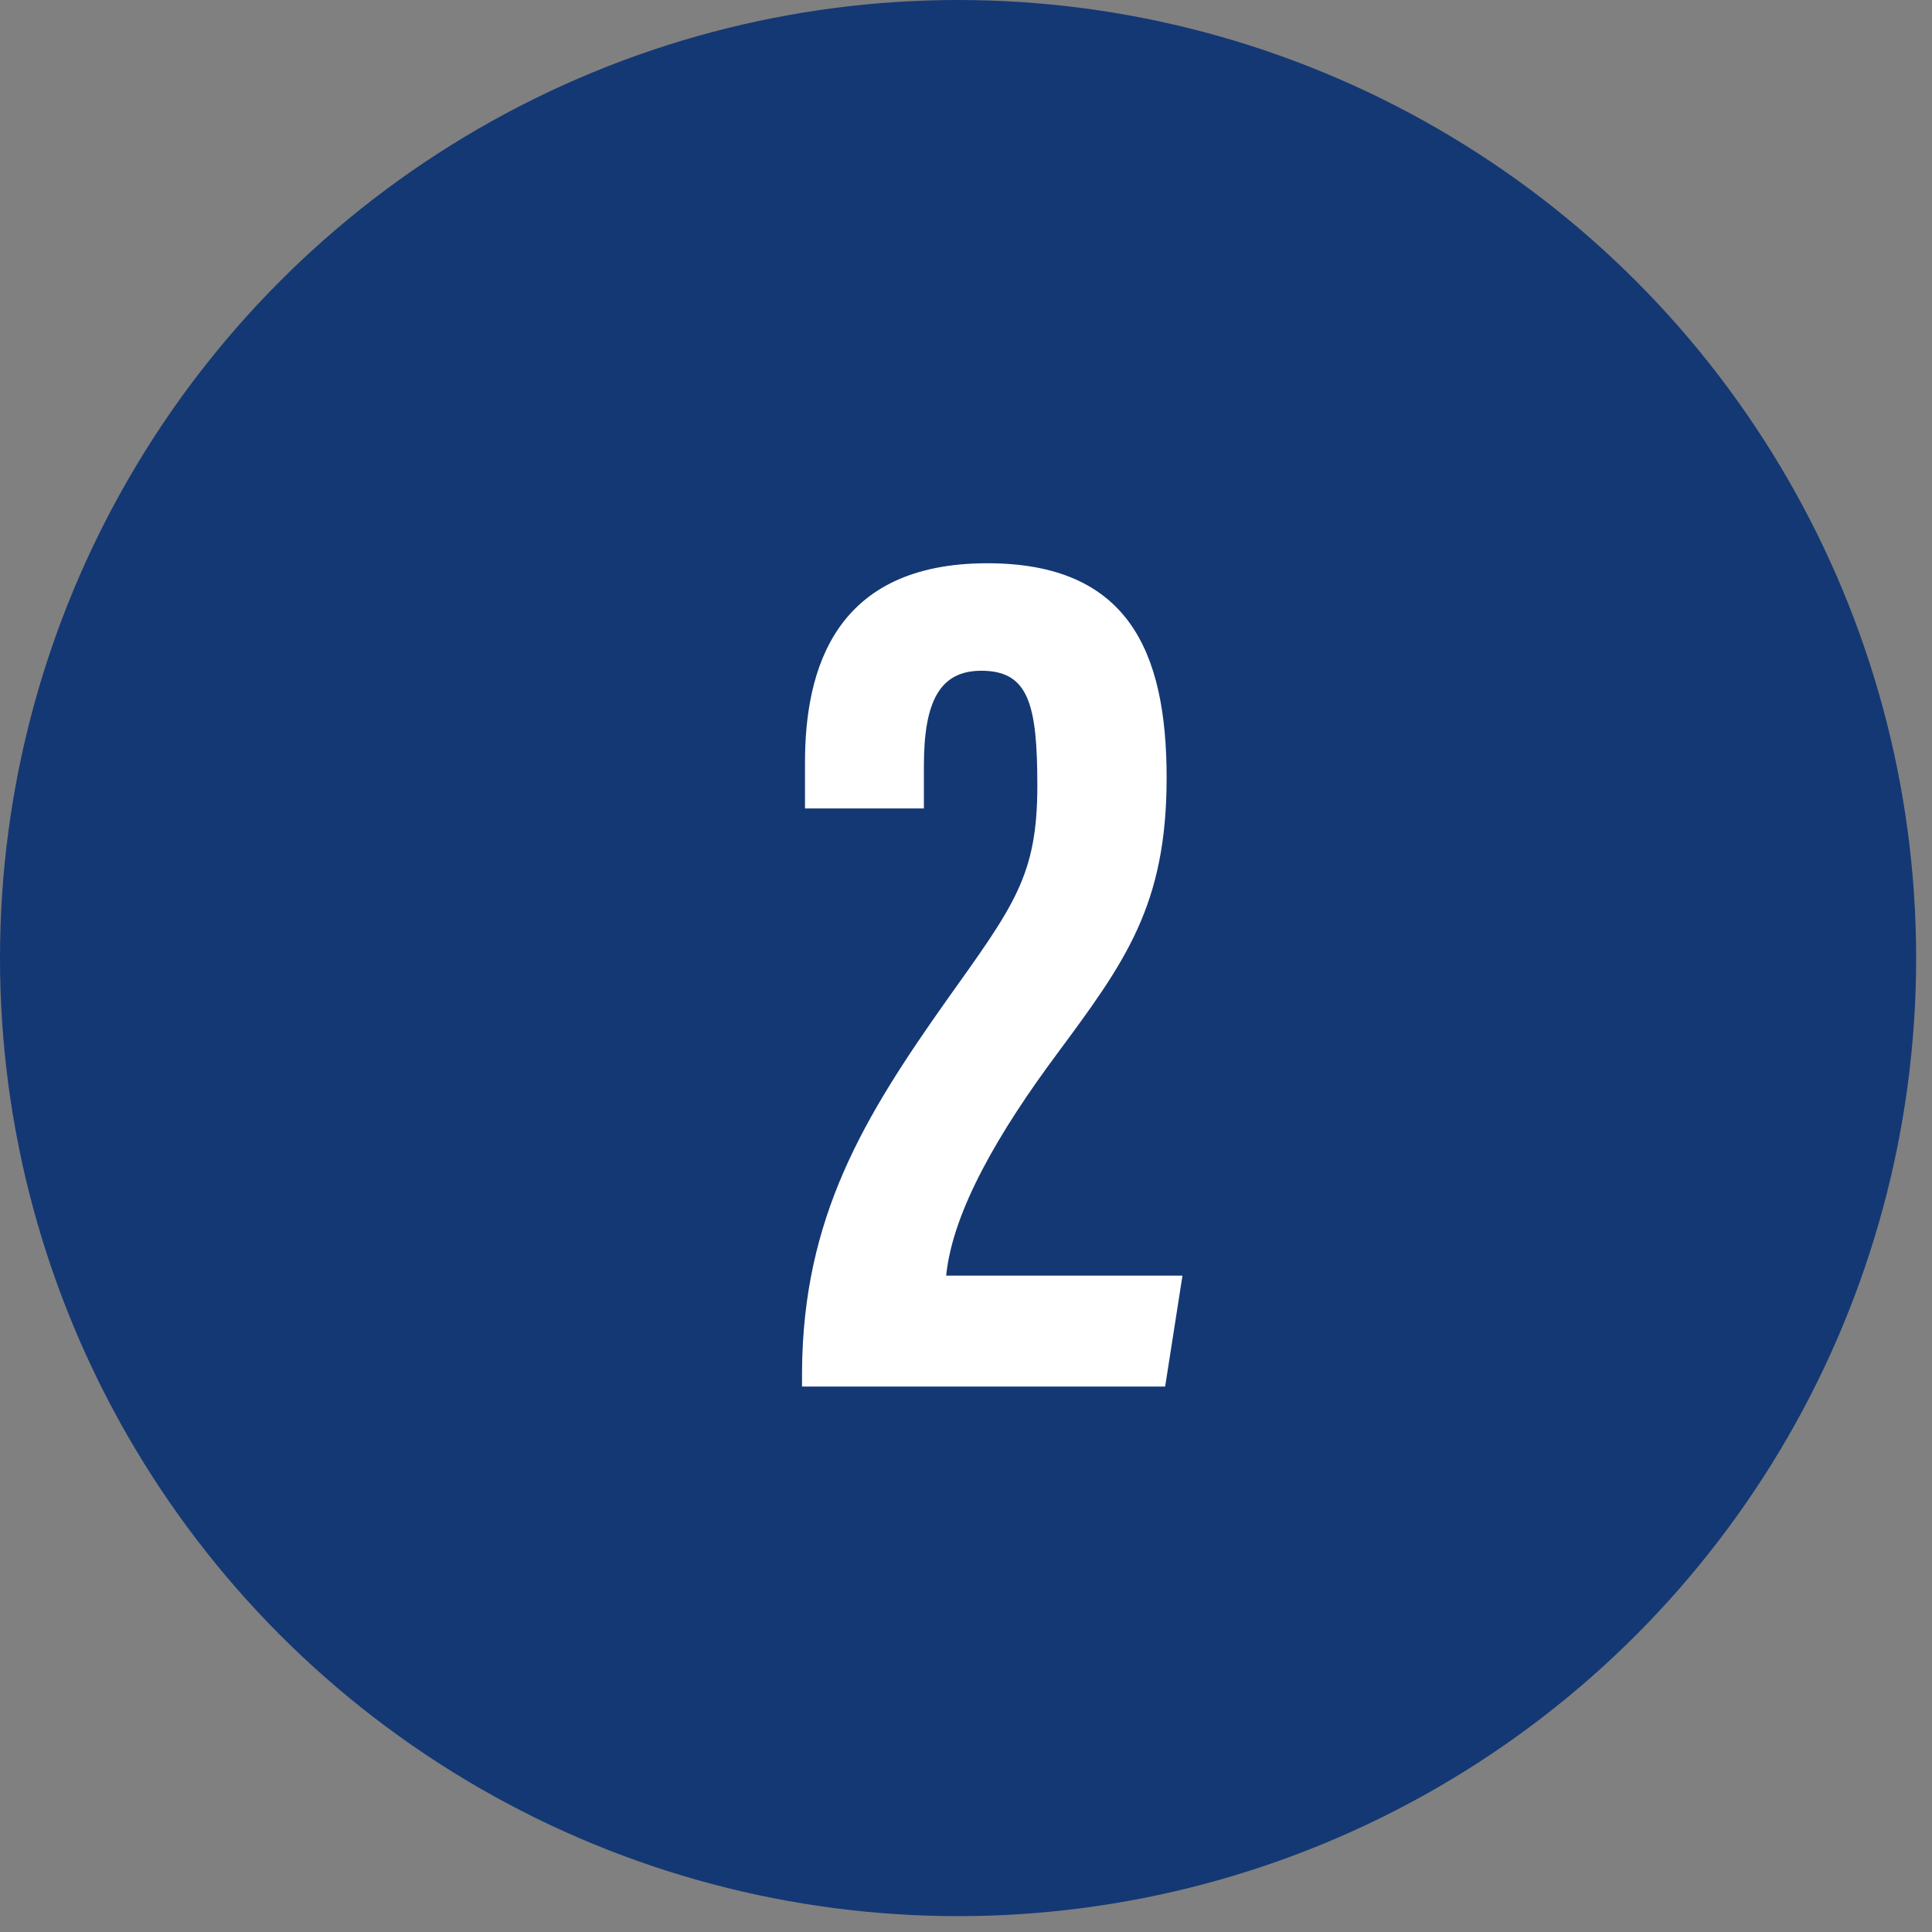 <svg height="39" viewBox="0 0 39 39" width="39" xmlns="http://www.w3.org/2000/svg"><rect x="0" y="0" width="39" height="39" fill="#808080" stroke="none"/><g fill="none"><circle cx="19.34" cy="19.34" fill="#143874" r="19.34"/><path d="m16.19 27.99v-.31c.02-3.11 1.25-5.13 2.92-7.49 1.36-1.91 1.83-2.51 1.83-4.33 0-1.65-.18-2.32-1.13-2.32-.84 0-1.16.62-1.16 1.92v.86h-2.4v-.93c0-1.89.61-4.02 3.68-4.02 2.82 0 3.62 1.75 3.62 4.33s-.84 3.72-2.21 5.57c-1.16 1.56-2.11 3.17-2.24 4.48h4.77l-.35 2.24h-7.32z" fill="#fff"/></g></svg>